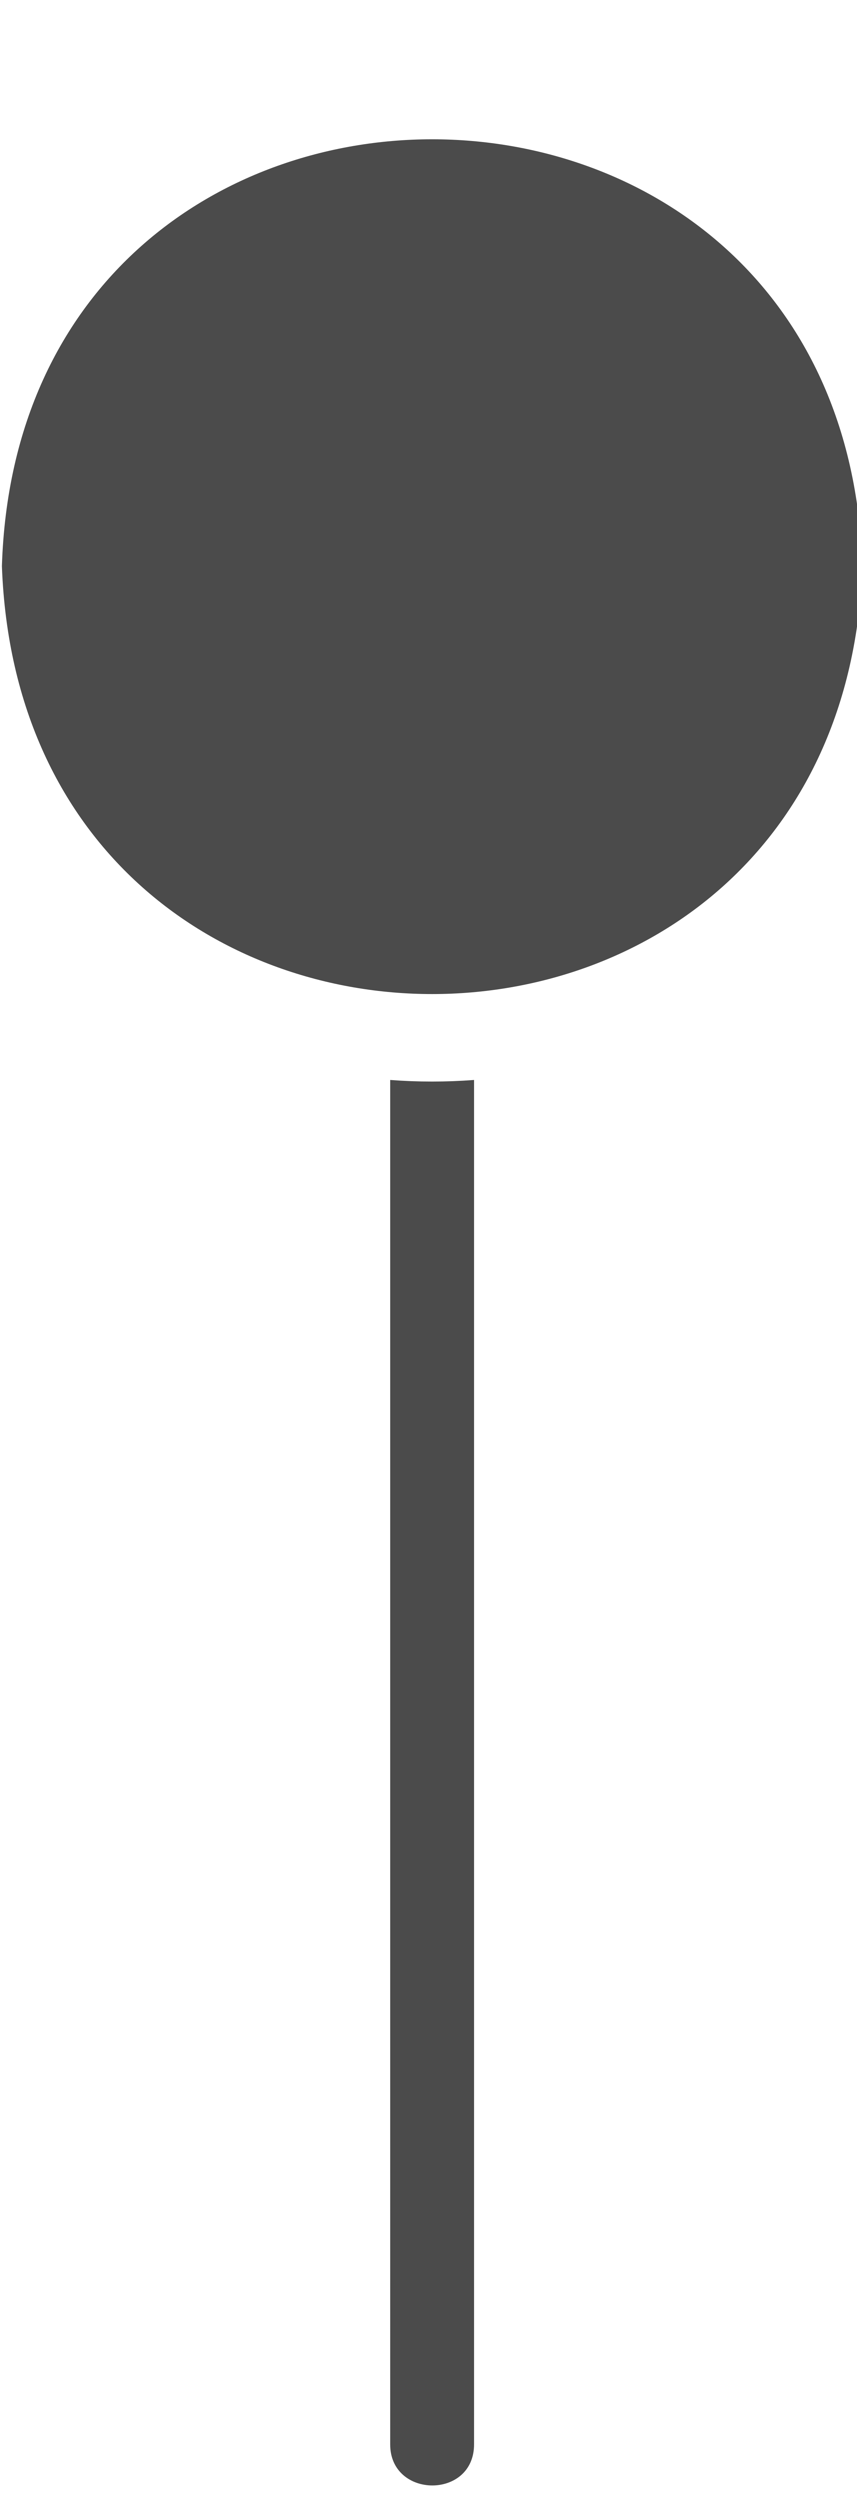 <?xml version="1.0" encoding="UTF-8" standalone="no"?><svg xmlns="http://www.w3.org/2000/svg" xmlns:xlink="http://www.w3.org/1999/xlink" fill="#4b4b4b" height="34.1" preserveAspectRatio="xMidYMid meet" version="1" viewBox="10.1 -1.9 11.7 34.1" width="11.7" zoomAndPan="magnify"><g id="change1_1"><path d="M21.874,5.822C21.63-1.941,10.369-1.941,10.126,5.822C10.409,13.606,21.593,13.602,21.874,5.822 z" fill="inherit"/><path d="M15.427,12.83v18.608c-0.003,0.744,1.147,0.755,1.145-0c0,0,0-18.608,0-18.608 C16.189,12.859,15.811,12.859,15.427,12.83z" fill="inherit"/></g></svg>
